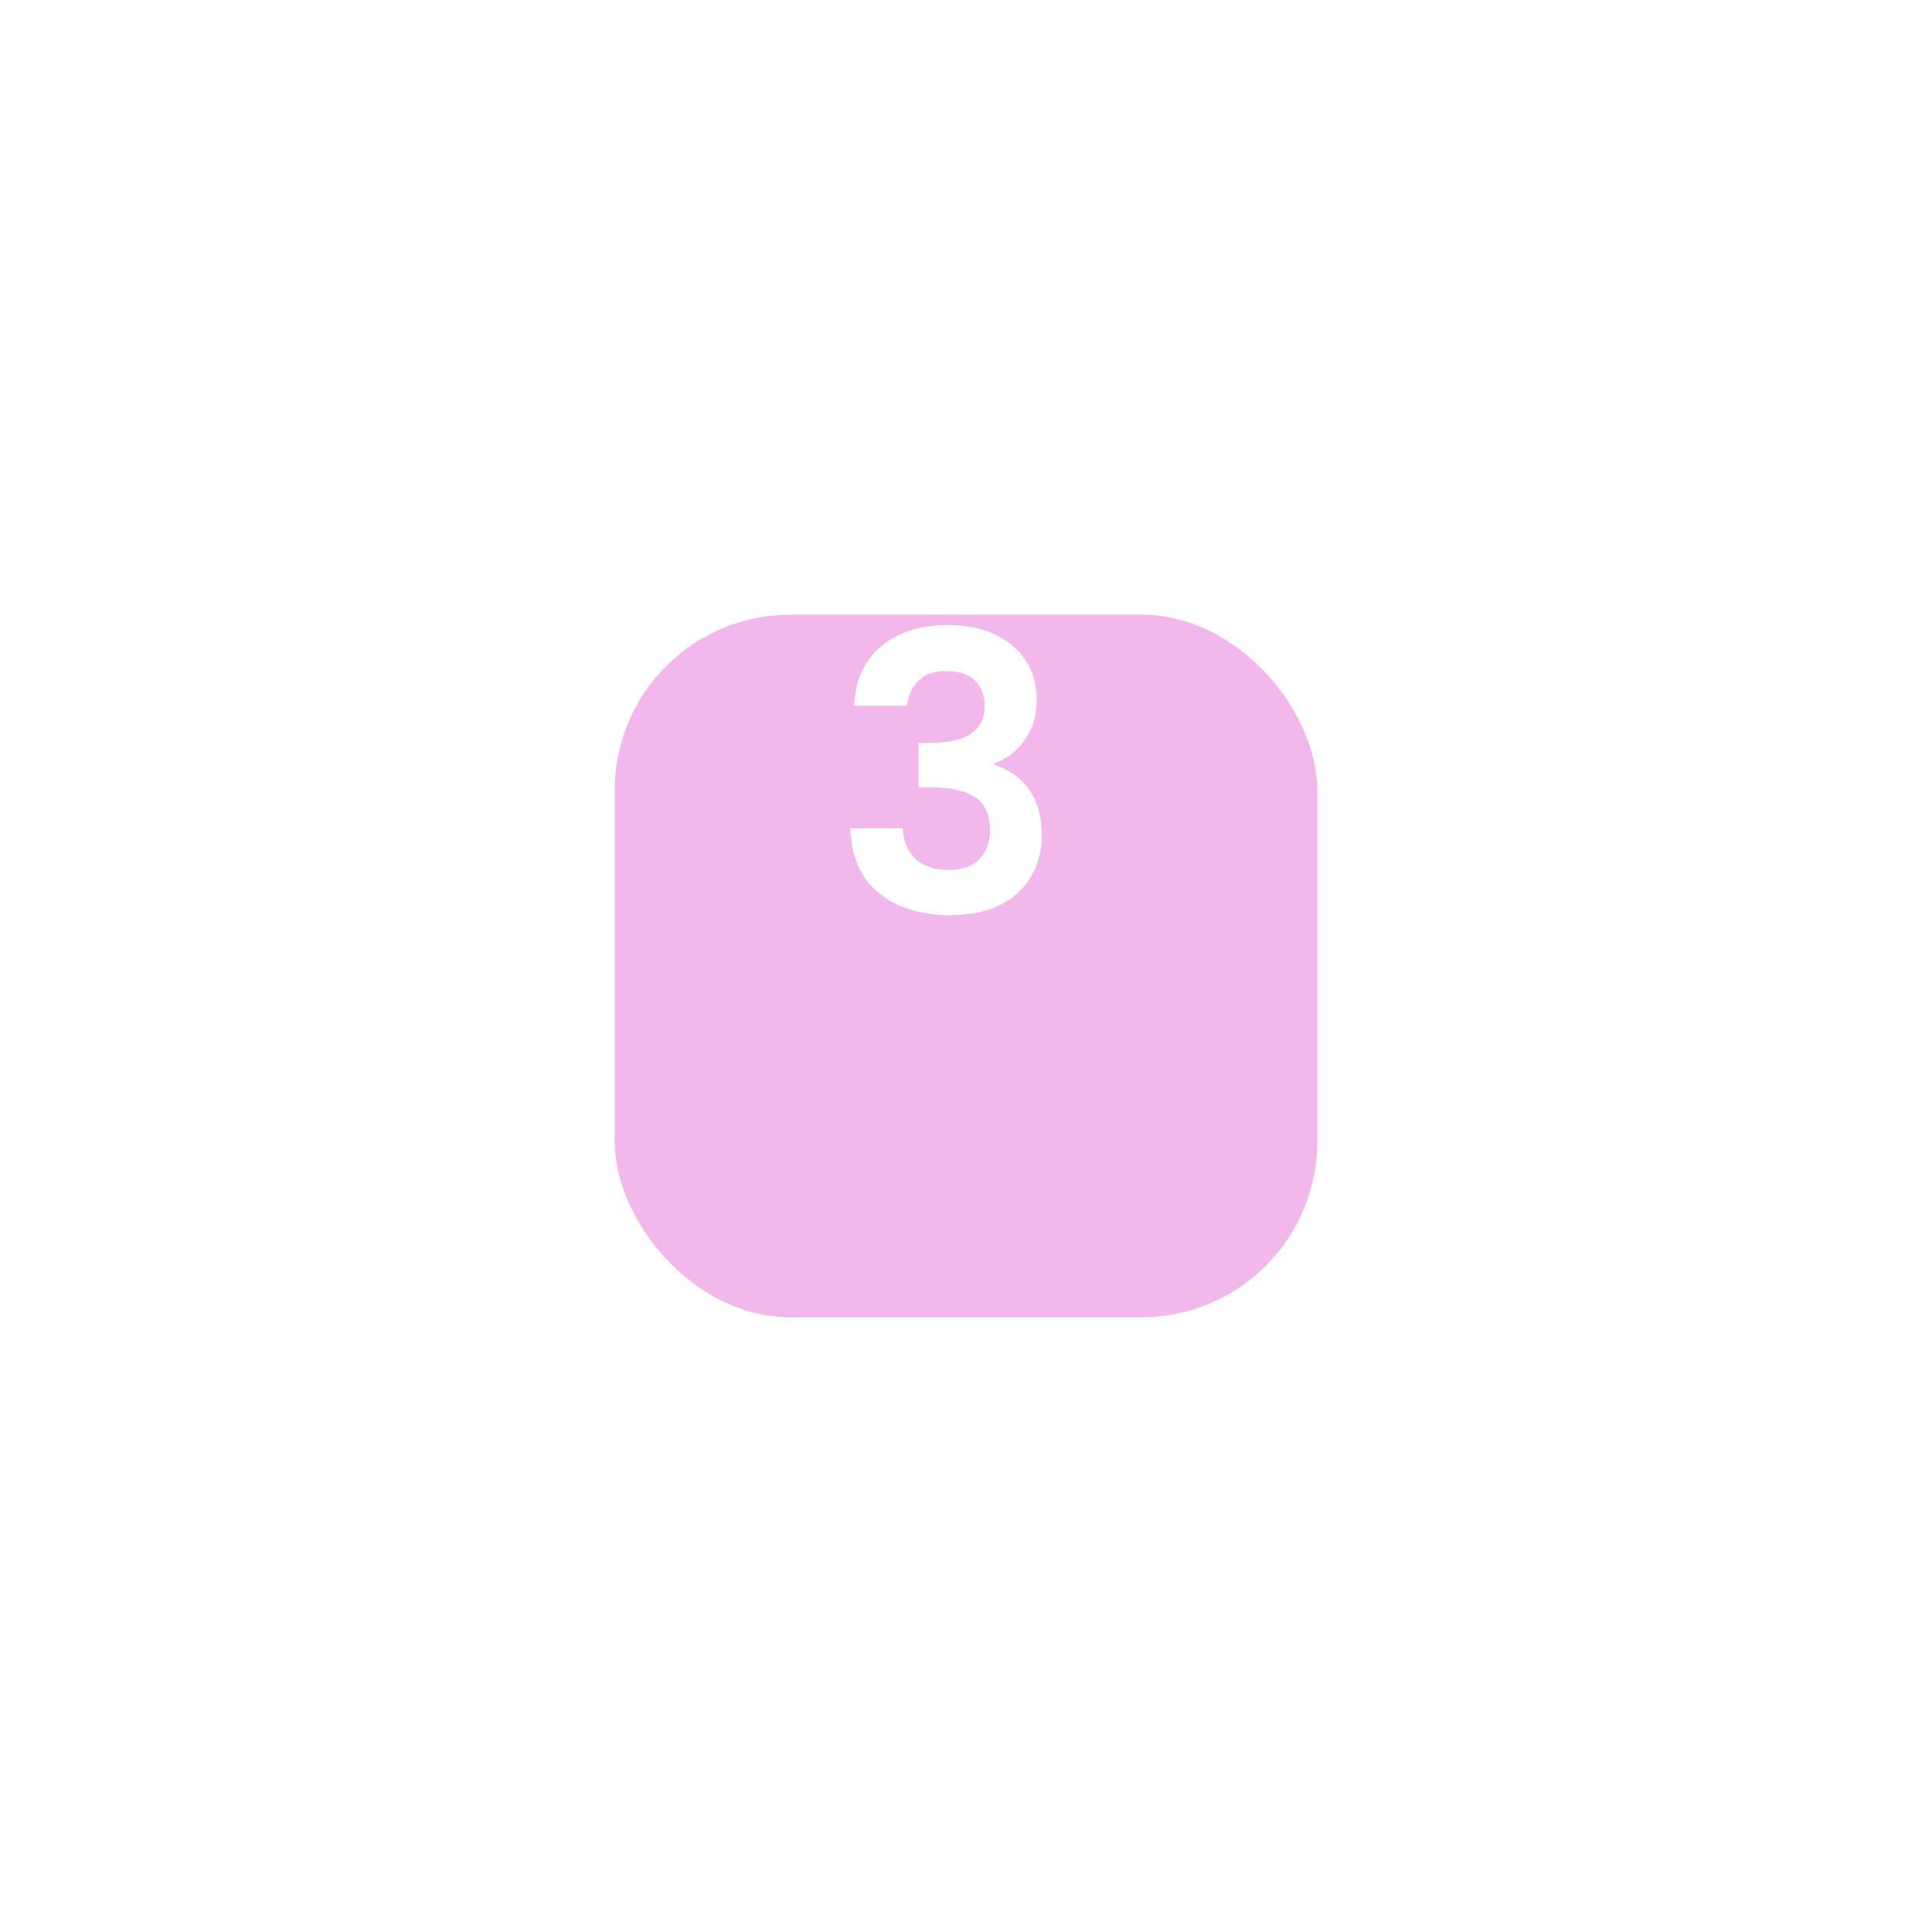 <?xml version="1.0" encoding="UTF-8"?> <svg xmlns="http://www.w3.org/2000/svg" width="110" height="110" viewBox="0 0 110 110" fill="none"> <g filter="url(#filter0_d)"> <rect x="35" y="25" width="40" height="40" rx="10" fill="#F2B8EB"></rect> </g> <path d="M48.625 40.186C48.698 38.719 49.212 37.59 50.165 36.798C51.133 35.991 52.402 35.588 53.971 35.588C55.042 35.588 55.958 35.779 56.721 36.16C57.484 36.527 58.056 37.033 58.437 37.678C58.833 38.309 59.031 39.027 59.031 39.834C59.031 40.758 58.789 41.543 58.305 42.188C57.836 42.819 57.271 43.244 56.611 43.464V43.552C57.462 43.816 58.122 44.285 58.591 44.96C59.075 45.635 59.317 46.5 59.317 47.556C59.317 48.436 59.112 49.221 58.701 49.91C58.305 50.599 57.711 51.142 56.919 51.538C56.142 51.919 55.203 52.11 54.103 52.11C52.446 52.11 51.096 51.692 50.055 50.856C49.014 50.02 48.464 48.788 48.405 47.16H51.397C51.426 47.879 51.668 48.458 52.123 48.898C52.592 49.323 53.23 49.536 54.037 49.536C54.785 49.536 55.357 49.331 55.753 48.92C56.164 48.495 56.369 47.952 56.369 47.292C56.369 46.412 56.09 45.781 55.533 45.4C54.976 45.019 54.11 44.828 52.937 44.828H52.299V42.298H52.937C55.02 42.298 56.061 41.601 56.061 40.208C56.061 39.577 55.87 39.086 55.489 38.734C55.122 38.382 54.587 38.206 53.883 38.206C53.194 38.206 52.658 38.397 52.277 38.778C51.91 39.145 51.698 39.614 51.639 40.186H48.625Z" fill="white"></path> <defs> <filter id="filter0_d" x="0" y="0" width="110" height="110" filterUnits="userSpaceOnUse" color-interpolation-filters="sRGB"> <feFlood flood-opacity="0" result="BackgroundImageFix"></feFlood> <feColorMatrix in="SourceAlpha" type="matrix" values="0 0 0 0 0 0 0 0 0 0 0 0 0 0 0 0 0 0 127 0" result="hardAlpha"></feColorMatrix> <feOffset dy="10"></feOffset> <feGaussianBlur stdDeviation="17.5"></feGaussianBlur> <feComposite in2="hardAlpha" operator="out"></feComposite> <feColorMatrix type="matrix" values="0 0 0 0 0.949 0 0 0 0 0.722 0 0 0 0 0.922 0 0 0 0.5 0"></feColorMatrix> <feBlend mode="normal" in2="BackgroundImageFix" result="effect1_dropShadow"></feBlend> <feBlend mode="normal" in="SourceGraphic" in2="effect1_dropShadow" result="shape"></feBlend> </filter> </defs> </svg> 